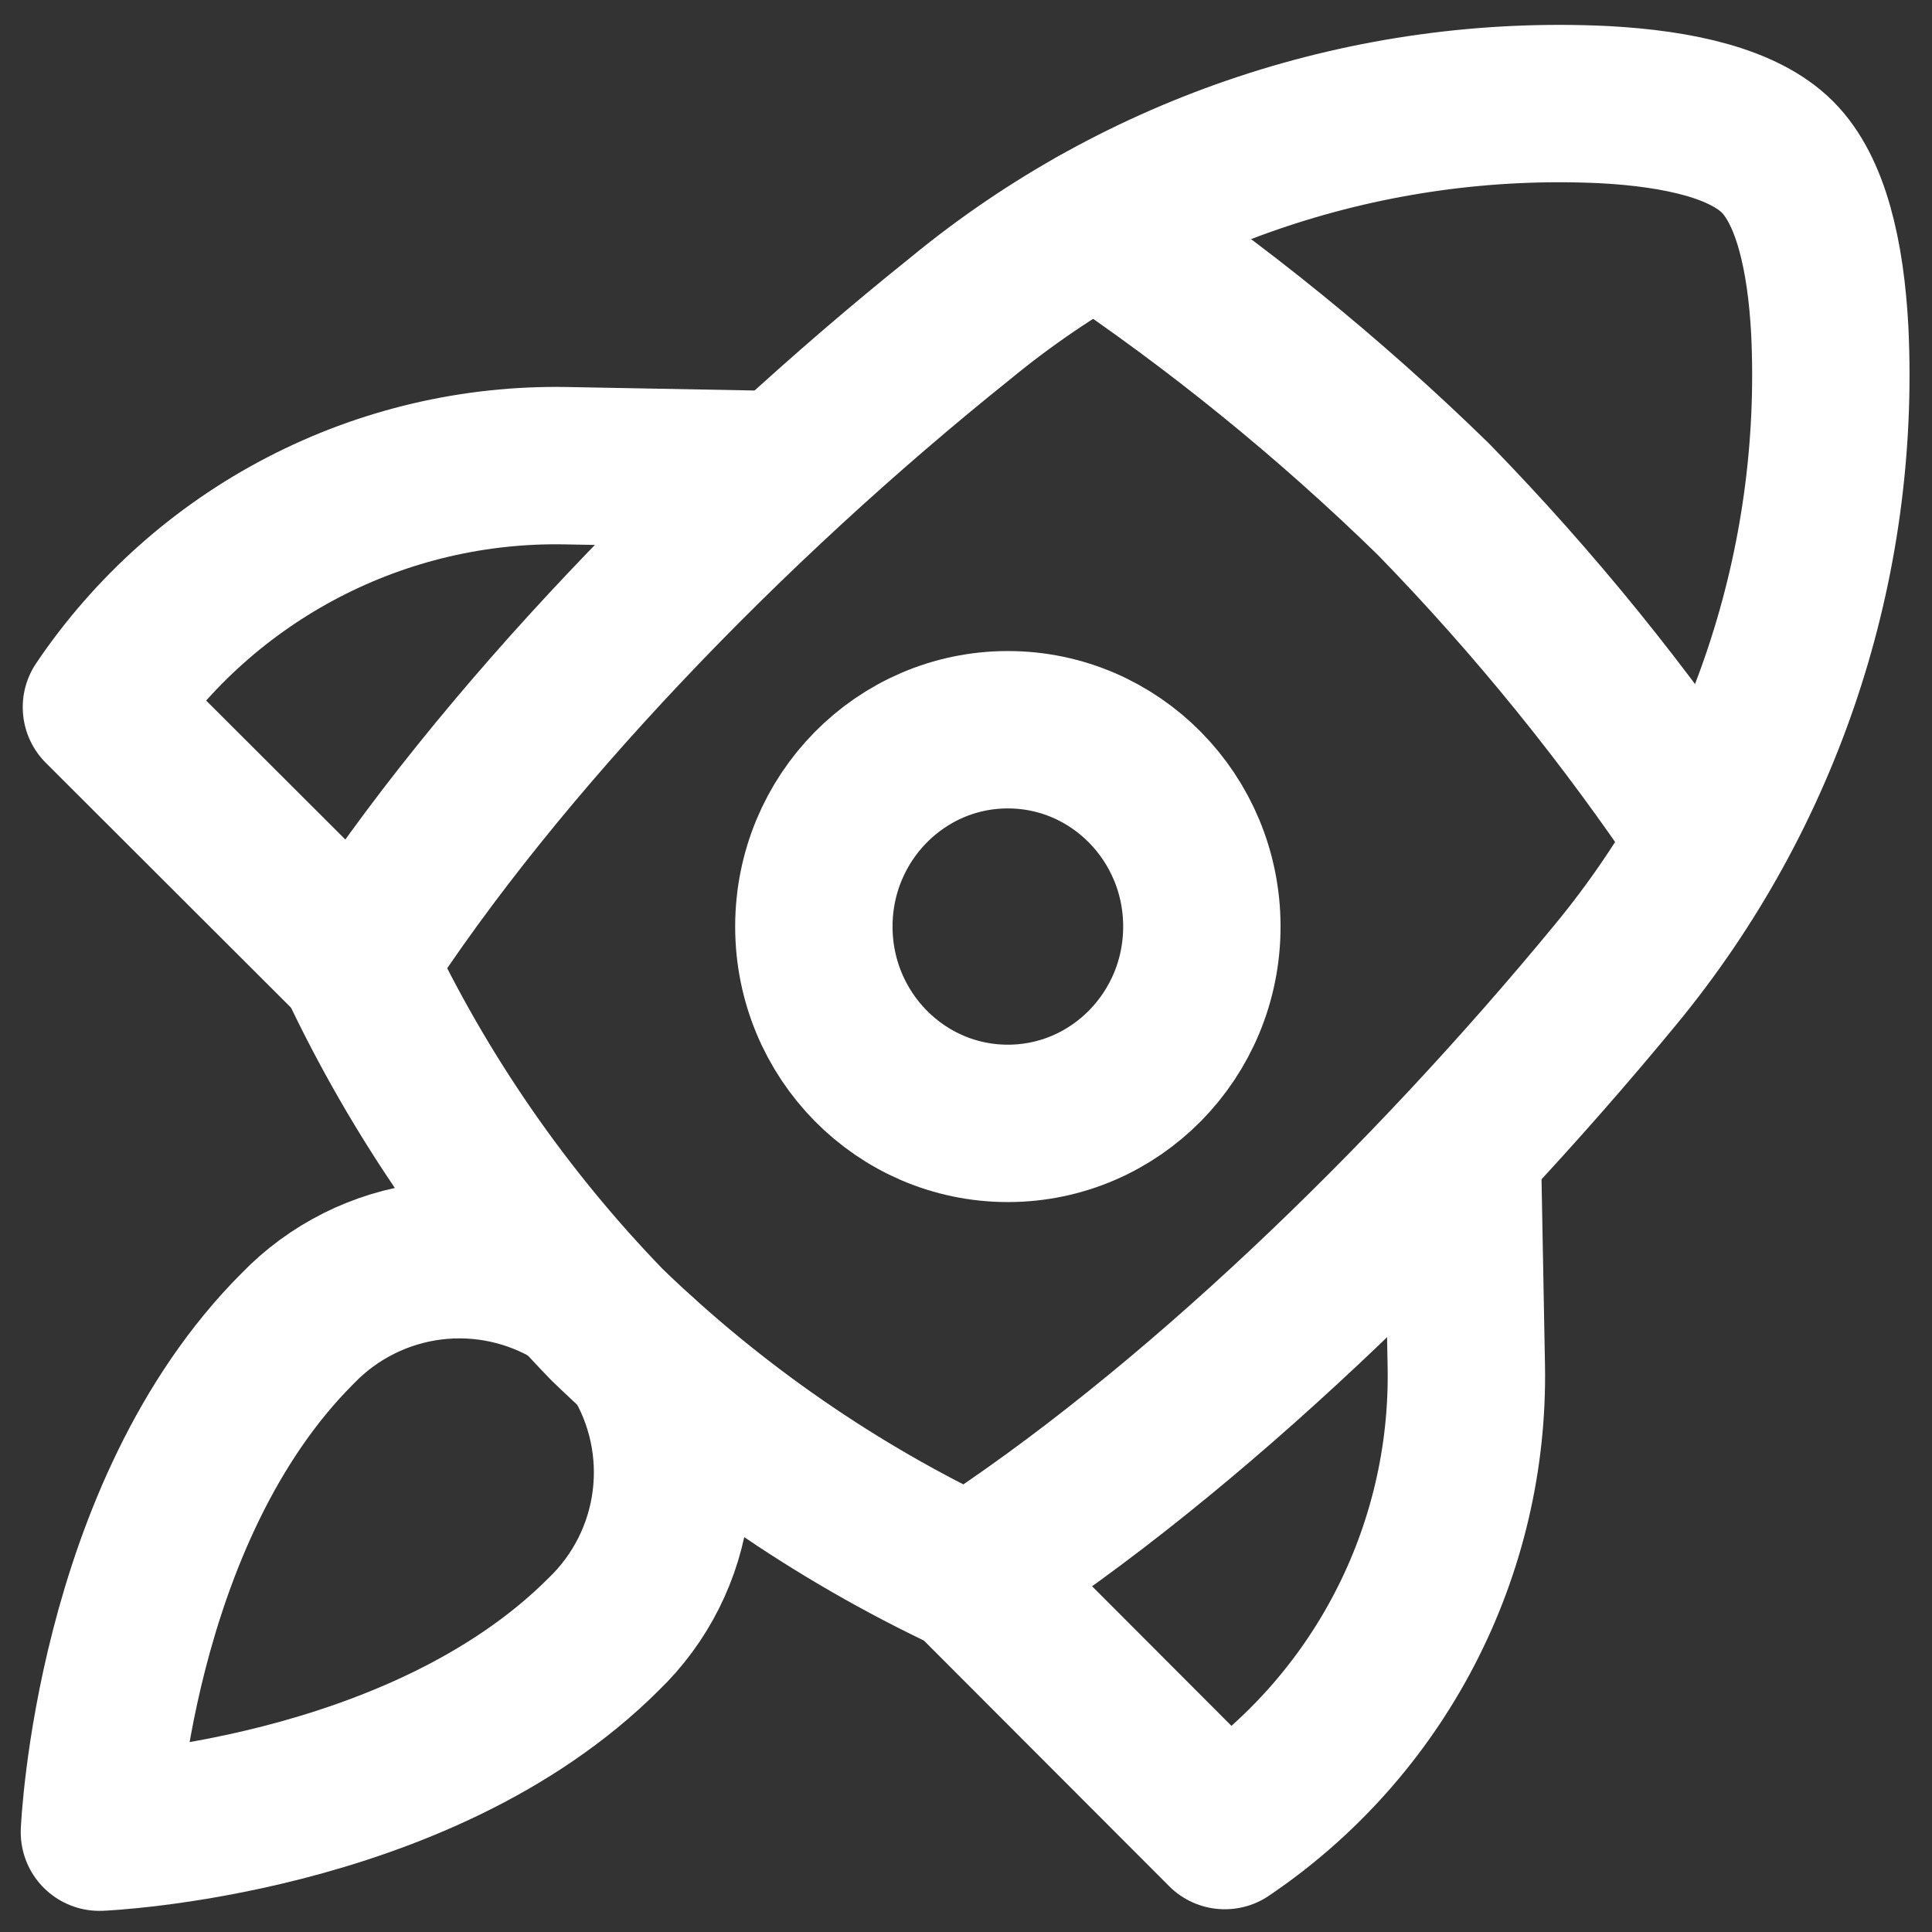 <svg width="48" height="48" viewBox="0 0 48 48" fill="none" xmlns="http://www.w3.org/2000/svg">
<rect x="0" y="0" width="48" height="48" fill="#333333" stroke="none"/>
<path d="M24.08 39.13C20.758 37.566 17.718 35.464 15.08 32.91C12.526 30.272 10.424 27.232 8.86 23.91C12.4 18.42 18.13 12.5 23.86 7.91C28.349 4.214 34.052 2.322 39.86 2.6C41.72 2.7 43.33 3.07 44.16 3.9C44.99 4.73 45.36 6.34 45.46 8.2C45.738 14.008 43.846 19.711 40.15 24.2C35.49 29.86 29.57 35.59 24.08 39.13Z" stroke="white" stroke-width="3.91" stroke-linecap="round" stroke-linejoin="round"/>
<path d="M25.04 27.91C27.702 27.91 29.86 25.721 29.86 23.02C29.86 20.319 27.702 18.13 25.04 18.13C22.378 18.13 20.22 20.319 20.22 23.02C20.22 25.721 22.378 27.91 25.04 27.91Z" stroke="white" stroke-width="3.91" stroke-linecap="round" stroke-linejoin="round"/>
<path d="M24.09 39.13L30.43 45.48C32.313 44.209 33.849 42.488 34.897 40.472C35.944 38.457 36.472 36.211 36.43 33.94L36.33 28.57" stroke="white" stroke-width="3.91" stroke-linecap="round" stroke-linejoin="round"/>
<path d="M8.87 23.91L2.52 17.57C3.791 15.687 5.512 14.152 7.528 13.104C9.543 12.056 11.789 11.528 14.06 11.57L19.43 11.67" stroke="white" stroke-width="3.91" stroke-linecap="round" stroke-linejoin="round"/>
<path d="M15.89 33.67C16.553 34.754 16.826 36.032 16.664 37.292C16.502 38.552 15.915 39.719 15 40.6C10.4 45.2 2.47 45.52 2.47 45.52C2.47 45.52 2.8 37.59 7.4 33C8.282 32.087 9.45 31.502 10.71 31.341C11.97 31.181 13.247 31.456 14.33 32.12" stroke="white" stroke-width="3.91" stroke-linecap="round" stroke-linejoin="round"/>
<path d="M42.4 20.78C40.397 17.785 38.124 14.98 35.61 12.4C33.03 9.882 30.225 7.606 27.23 5.6" stroke="white" stroke-width="3.91" stroke-linecap="round" stroke-linejoin="round"/>
</svg>
